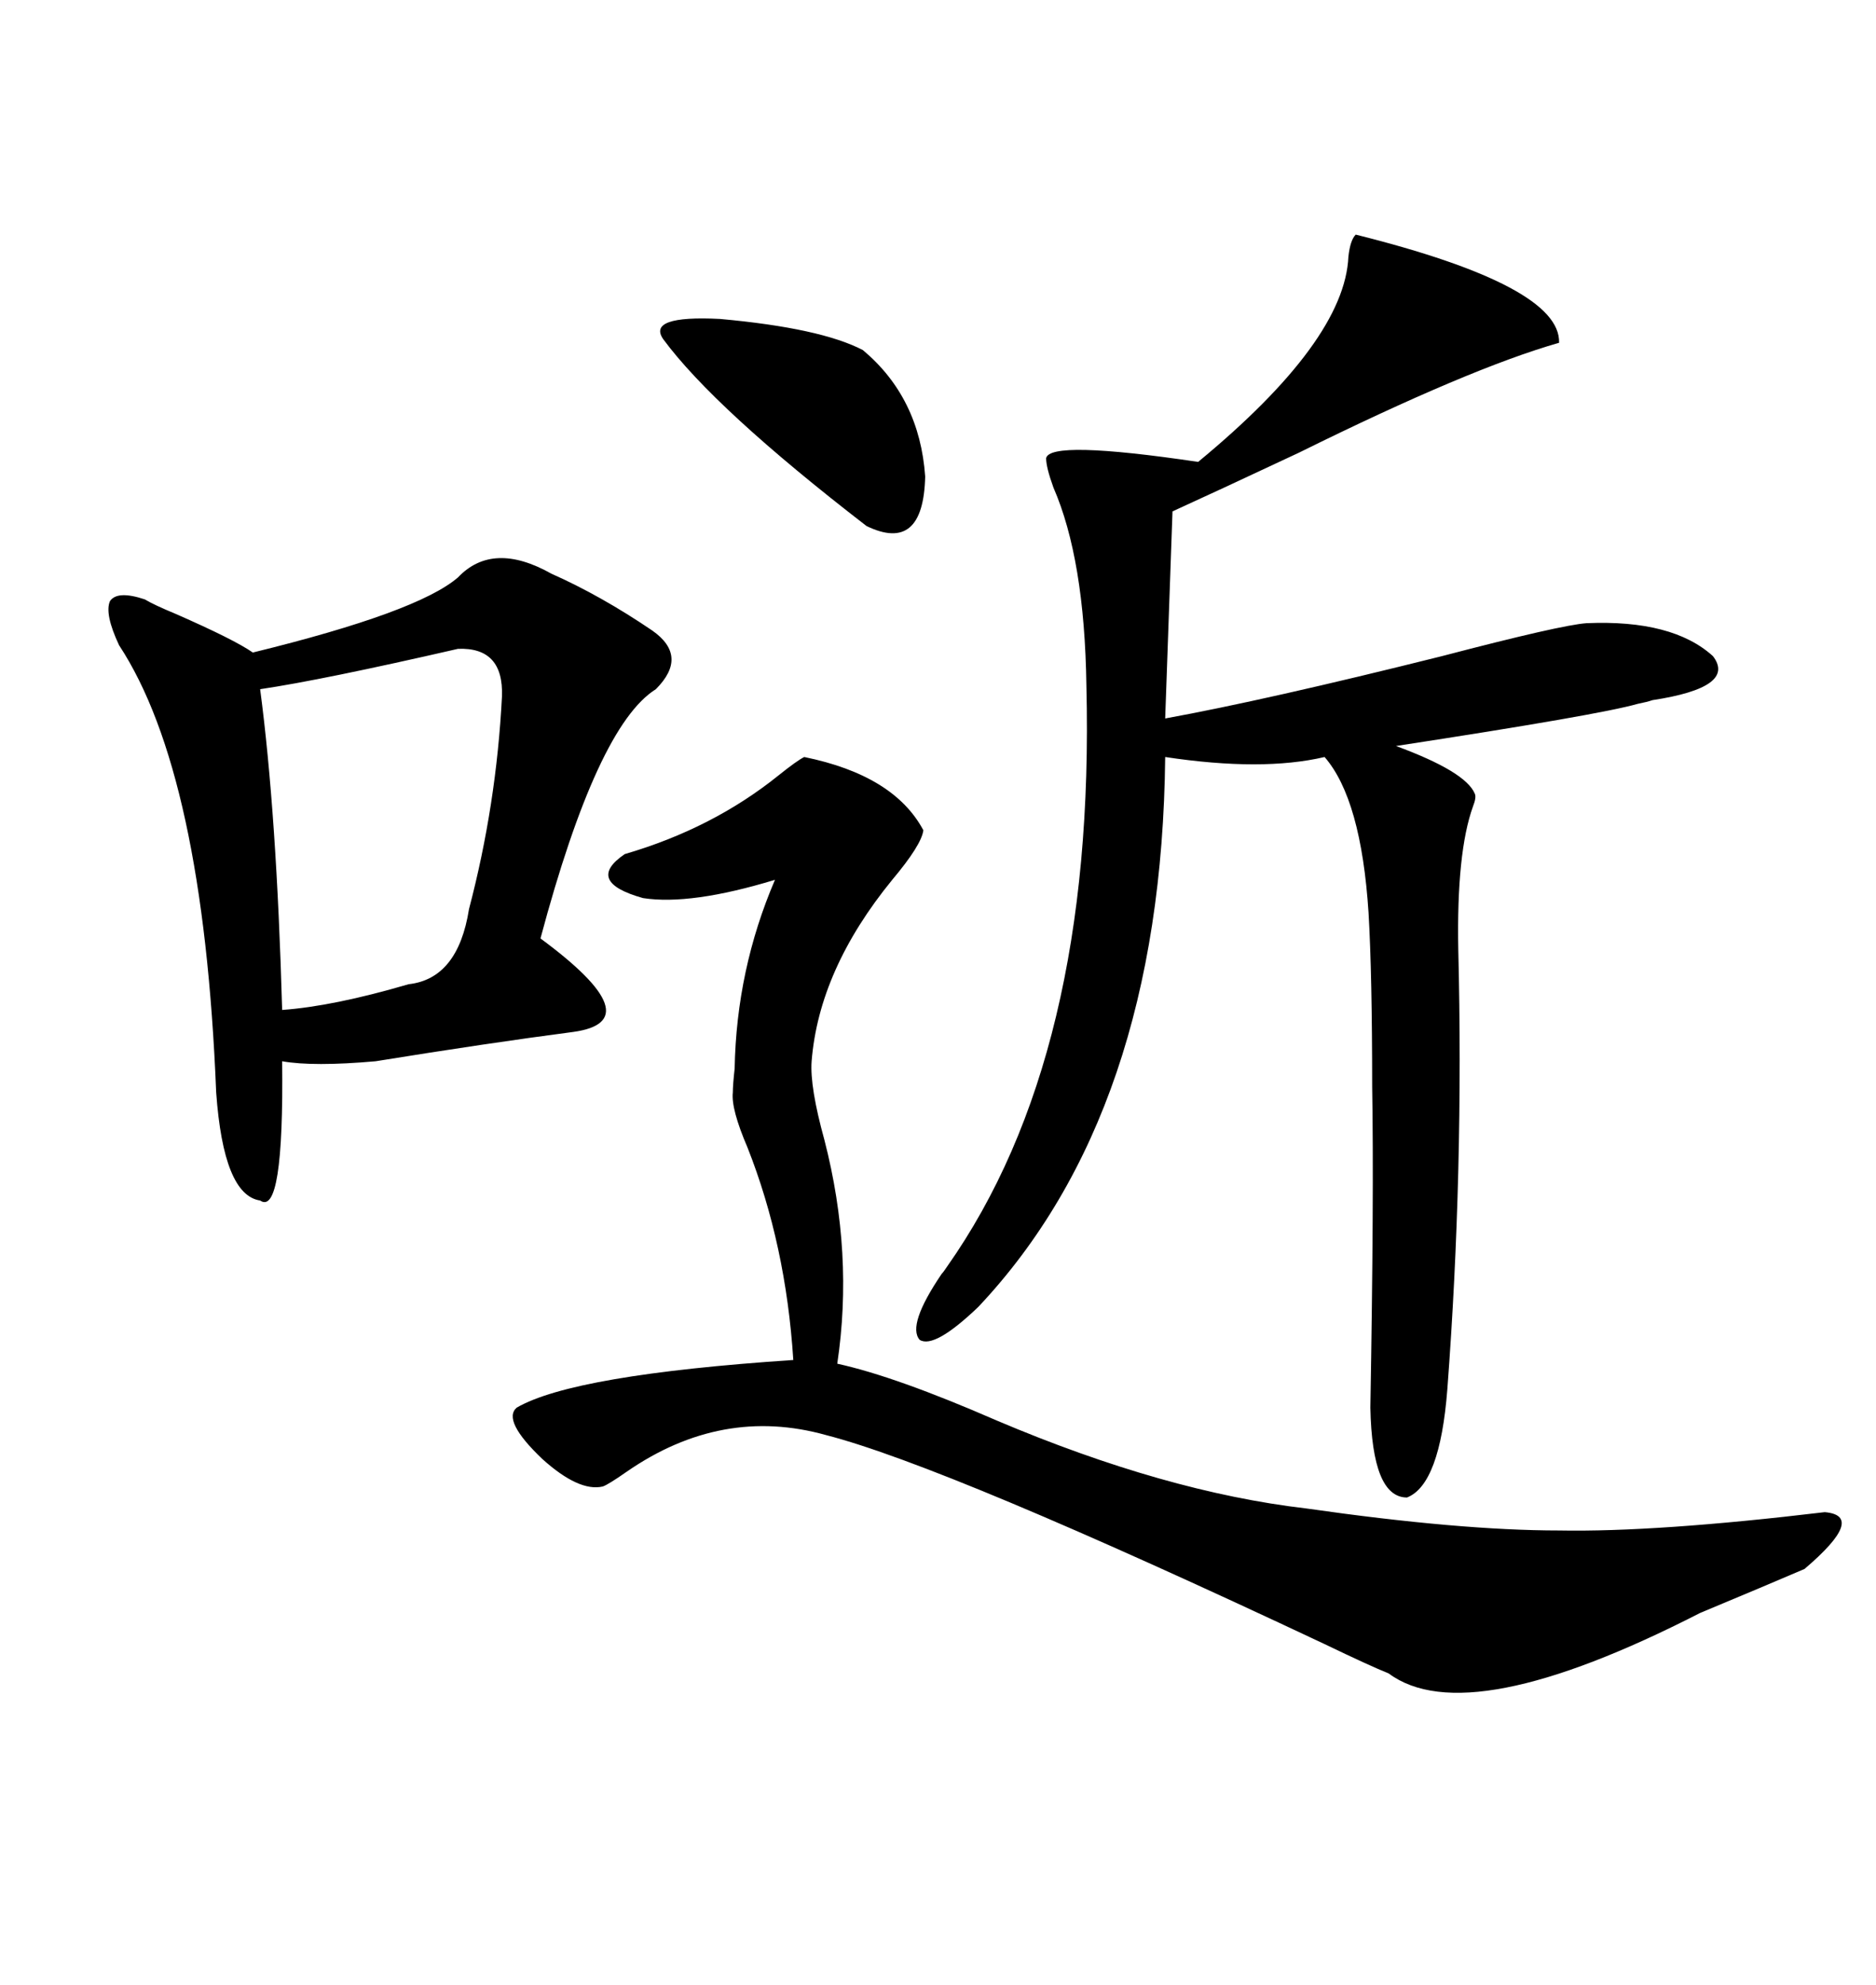 <svg xmlns="http://www.w3.org/2000/svg" xmlns:xlink="http://www.w3.org/1999/xlink" width="300" height="317.285"><path d="M216.80 37.50L216.80 37.50Q249.61 45.70 249.32 54.79L249.32 54.79Q234.96 58.89 207.71 72.36L207.71 72.36Q193.95 78.81 187.50 81.74L187.50 81.74L186.33 114.84Q202.44 111.91 230.57 104.88L230.57 104.88Q249.61 99.90 253.71 99.61L253.71 99.61Q267.48 99.02 273.93 104.88L273.93 104.88Q277.73 109.86 264.26 111.91L264.26 111.91Q263.38 112.21 261.91 112.50L261.91 112.50Q255.76 114.26 223.24 119.24L223.24 119.24Q234.38 123.34 235.84 126.86L235.84 126.86Q236.13 127.44 235.55 128.91L235.55 128.91Q232.91 136.23 233.20 151.76L233.20 151.76Q234.08 187.21 231.45 222.07L231.45 222.07Q230.27 237.30 225 239.36L225 239.36Q219.43 239.36 219.14 225L219.14 225Q219.73 191.02 219.43 173.73L219.43 173.73Q219.43 155.86 218.85 145.90L218.85 145.90Q217.68 127.73 211.82 121.00L211.82 121.00Q201.86 123.34 186.33 121.00L186.33 121.00Q185.74 177.83 156.45 208.89L156.45 208.89Q149.41 215.63 147.07 214.16L147.07 214.16Q145.02 211.82 150.59 203.61L150.59 203.61Q150.88 203.32 151.46 202.44L151.46 202.44Q175.20 168.75 173.73 109.57L173.73 109.57Q173.44 89.36 168.46 77.93L168.46 77.93Q167.29 74.71 167.29 73.24L167.29 73.24Q167.87 70.31 191.60 73.83L191.60 73.83Q215.04 54.49 215.63 41.02L215.63 41.02Q215.92 38.38 216.80 37.50ZM73.24 92.29L73.24 92.29Q78.81 86.43 88.18 91.70L88.18 91.70Q96.09 95.21 104.30 100.78L104.30 100.78Q110.16 104.88 104.88 110.16L104.88 110.16Q95.51 116.02 86.43 150L86.43 150Q104.30 163.18 91.70 164.94L91.70 164.94Q78.22 166.70 60.06 169.63L60.06 169.63Q50.10 170.51 45.12 169.63L45.12 169.63Q45.41 194.53 41.60 191.89L41.60 191.89Q35.74 191.02 34.57 174.61L34.57 174.61Q32.52 123.63 19.04 103.13L19.04 103.13Q16.70 98.14 17.58 96.09L17.58 96.09Q18.75 94.34 23.14 95.80L23.14 95.80Q24.61 96.68 28.13 98.14L28.13 98.14Q37.50 102.25 40.43 104.30L40.43 104.30Q66.80 97.85 73.24 92.29ZM128.61 121.00L128.61 121.00Q142.97 123.93 147.66 132.71L147.66 132.71Q147.36 135.06 142.68 140.63L142.68 140.63Q130.96 154.98 129.79 169.63L129.79 169.63Q129.49 173.73 131.84 182.23L131.84 182.23Q136.52 200.39 133.89 217.97L133.89 217.97Q143.26 220.02 159.38 227.05L159.38 227.05Q186.33 238.48 208.89 241.11L208.89 241.11Q233.50 244.63 249.32 244.63L249.32 244.63Q264.84 244.92 291.80 241.70L291.80 241.70Q298.54 242.29 288.57 250.78L288.57 250.78Q282.42 253.42 271.88 257.81L271.88 257.81Q234.67 276.86 222.07 267.48L222.07 267.48Q219.14 266.31 211.82 262.79L211.82 262.79Q151.46 234.38 132.13 229.39L132.13 229.39Q115.43 224.71 100.20 235.25L100.20 235.25Q97.27 237.30 96.39 237.60L96.39 237.60Q92.58 238.48 86.72 233.20L86.72 233.20Q80.27 227.05 82.62 225L82.62 225Q91.70 219.73 126.86 217.38L126.86 217.38Q125.68 198.93 119.53 183.40L119.53 183.40Q116.89 177.25 117.19 174.61L117.19 174.61Q117.19 173.44 117.48 170.80L117.48 170.80Q117.77 154.98 123.93 140.63L123.93 140.63Q110.45 144.73 102.83 143.55L102.83 143.55Q93.46 140.92 99.90 136.52L99.90 136.52Q113.96 132.42 124.51 123.93L124.51 123.93Q127.44 121.58 128.61 121.00ZM73.24 103.71L73.24 103.71Q51.56 108.69 41.60 110.16L41.60 110.16Q44.24 130.08 45.12 161.43L45.12 161.43Q53.32 160.84 65.33 157.32L65.33 157.32Q73.24 156.45 75 145.31L75 145.31Q79.39 128.61 80.27 111.33L80.27 111.33Q80.57 103.42 73.24 103.71ZM137.99 55.96L137.99 55.96Q147.07 63.57 147.95 76.17L147.95 76.17Q147.66 88.48 138.57 84.08L138.57 84.08Q114.26 65.33 106.05 54.20L106.05 54.20Q103.42 50.39 115.14 50.98L115.14 50.98Q131.25 52.44 137.99 55.96Z"/></svg>